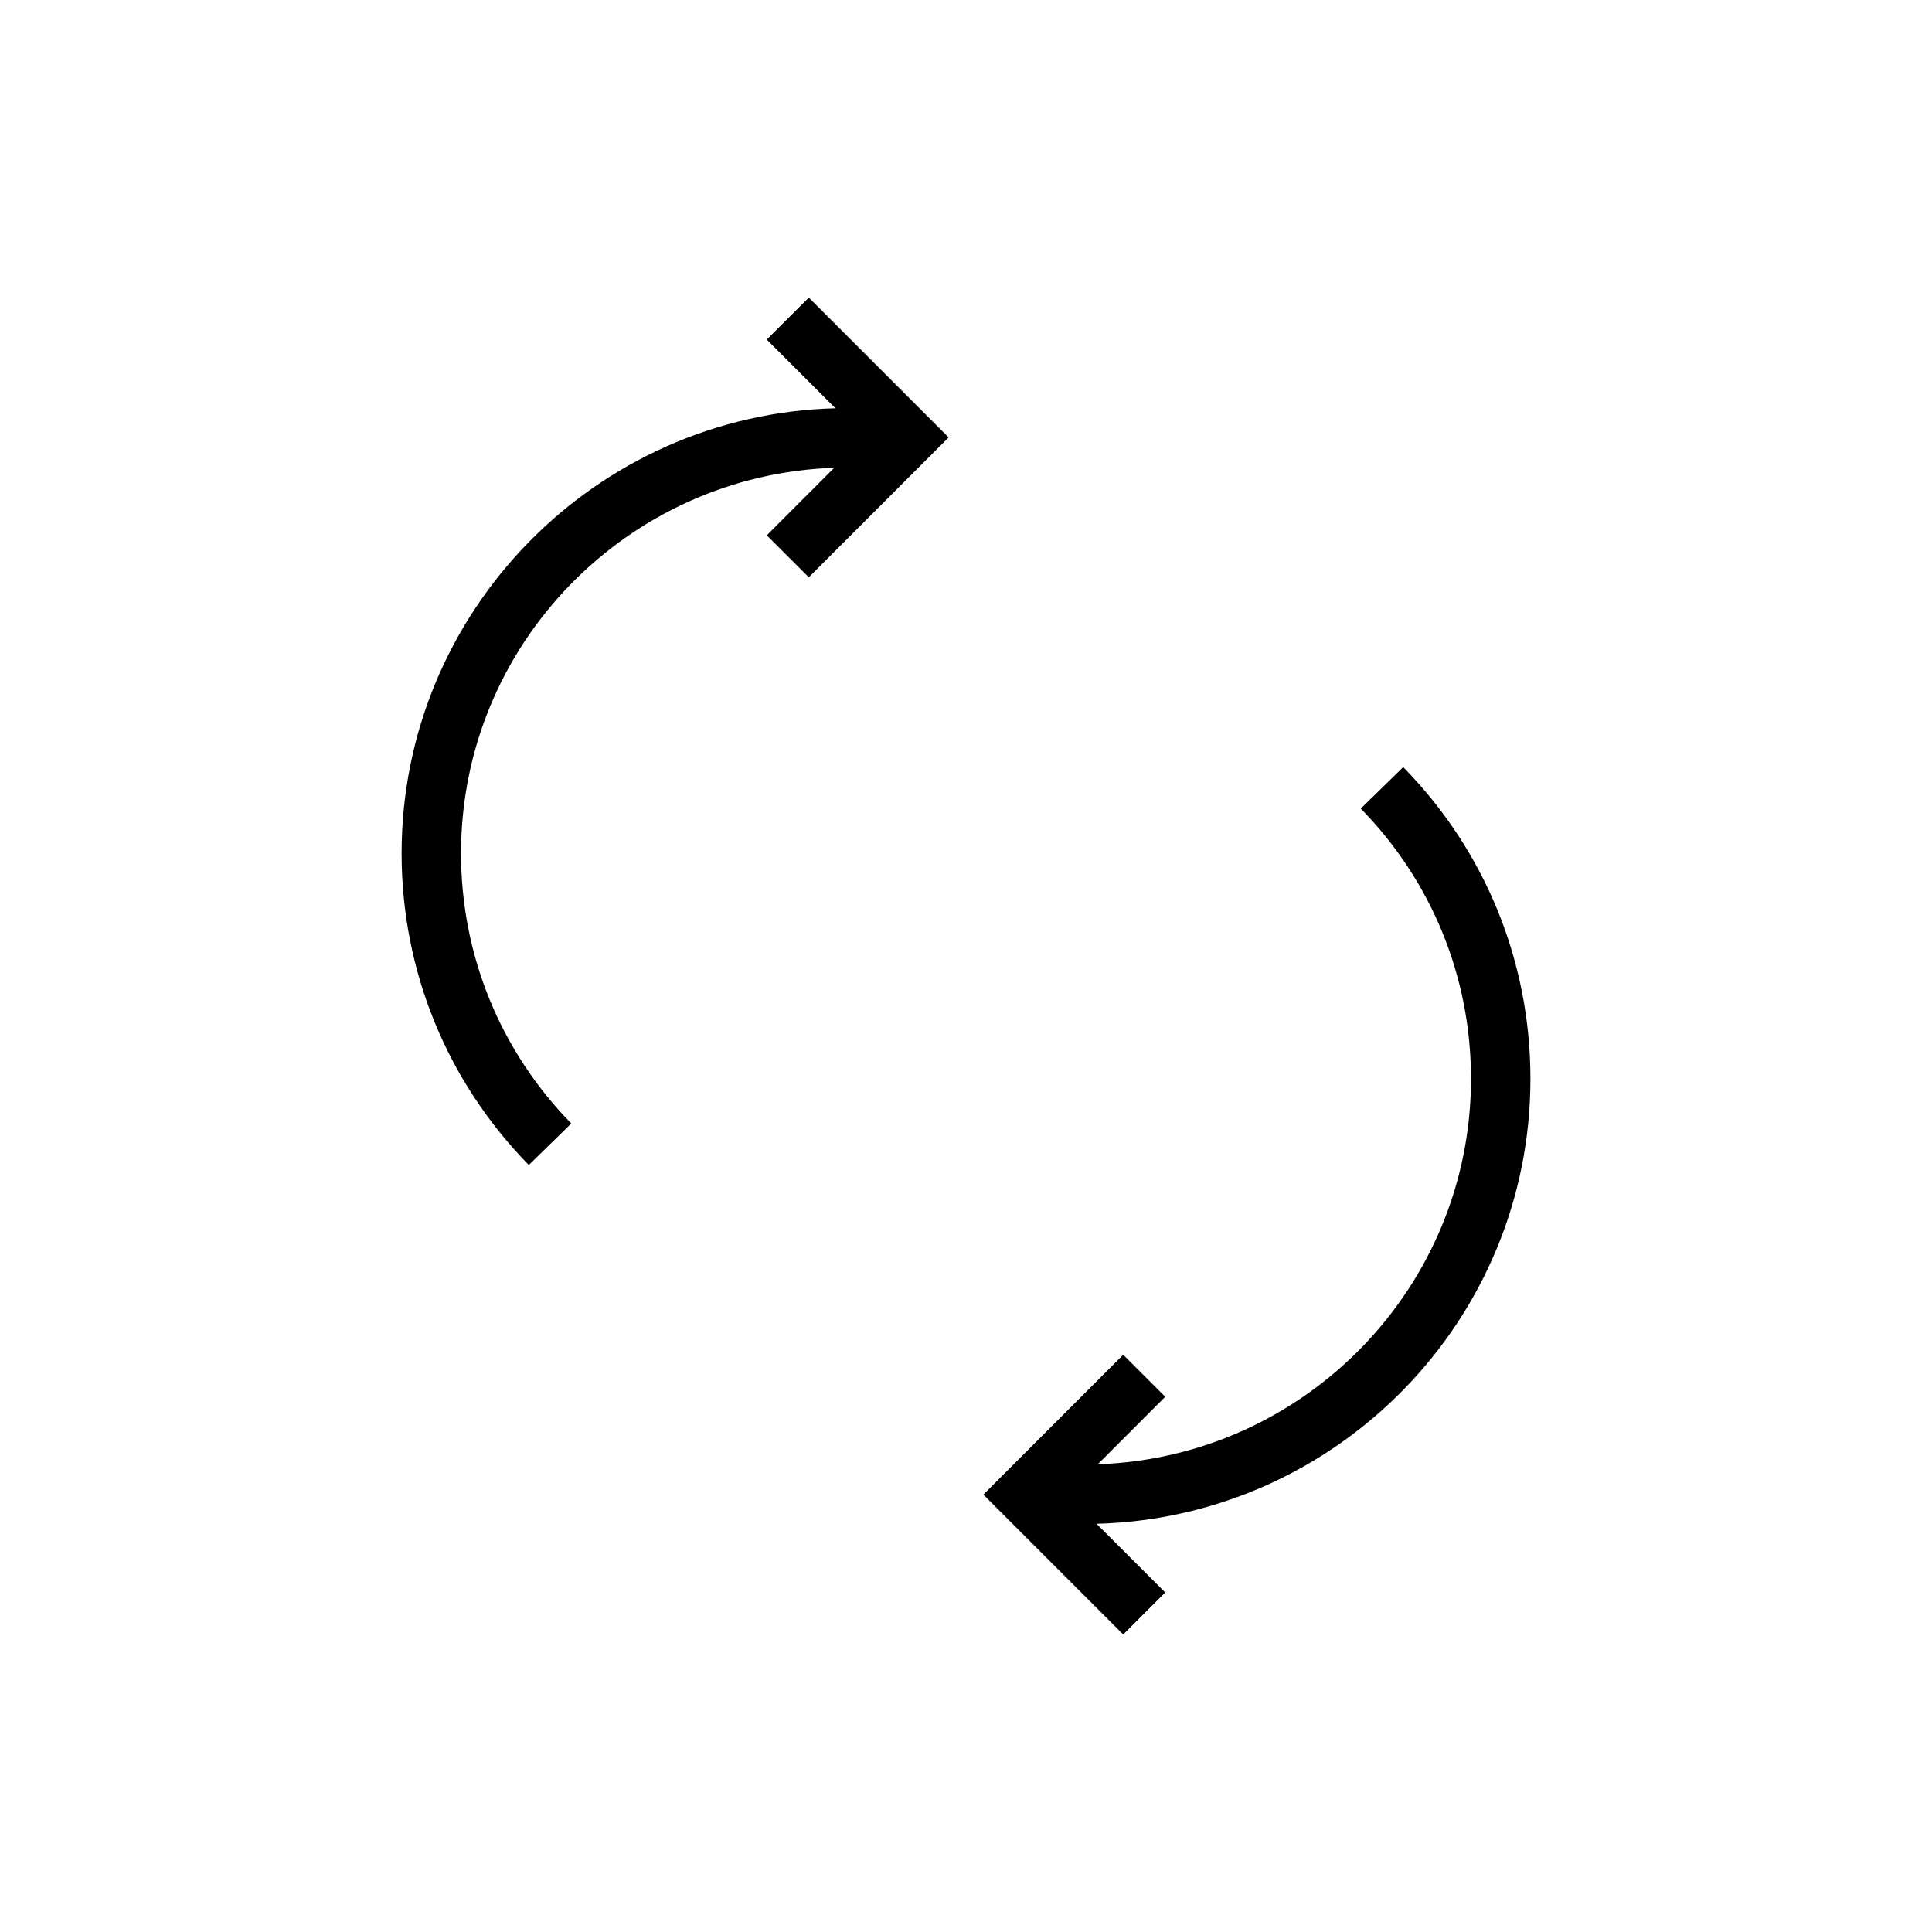 <?xml version="1.0" encoding="UTF-8"?>
<!-- Uploaded to: SVG Repo, www.svgrepo.com, Generator: SVG Repo Mixer Tools -->
<svg fill="#000000" width="800px" height="800px" version="1.1" viewBox="144 144 512 512" xmlns="http://www.w3.org/2000/svg">
 <g>
  <path d="m347.19 233.99 18.199 18.199c-63.652 1.688-114.96 53.863-114.96 117.94 0 31.078 11.965 60.41 33.707 82.609l11.258-11.004c-18.844-19.258-29.219-44.699-29.219-71.605 0-55.277 44.066-100.32 98.902-102.16l-17.871 17.887 11.133 11.133 37.062-37.062-37.062-37.062z"/>
  <path d="m504.62 358.28c18.844 19.254 29.207 44.68 29.207 71.605 0 55.277-44.066 100.32-98.902 102.16l17.871-17.887-11.133-11.133-37.062 37.062 37.062 37.062 11.133-11.133-18.199-18.199c63.668-1.668 114.98-53.859 114.98-117.92 0-31.078-11.965-60.41-33.707-82.609z"/>
 </g>
</svg>